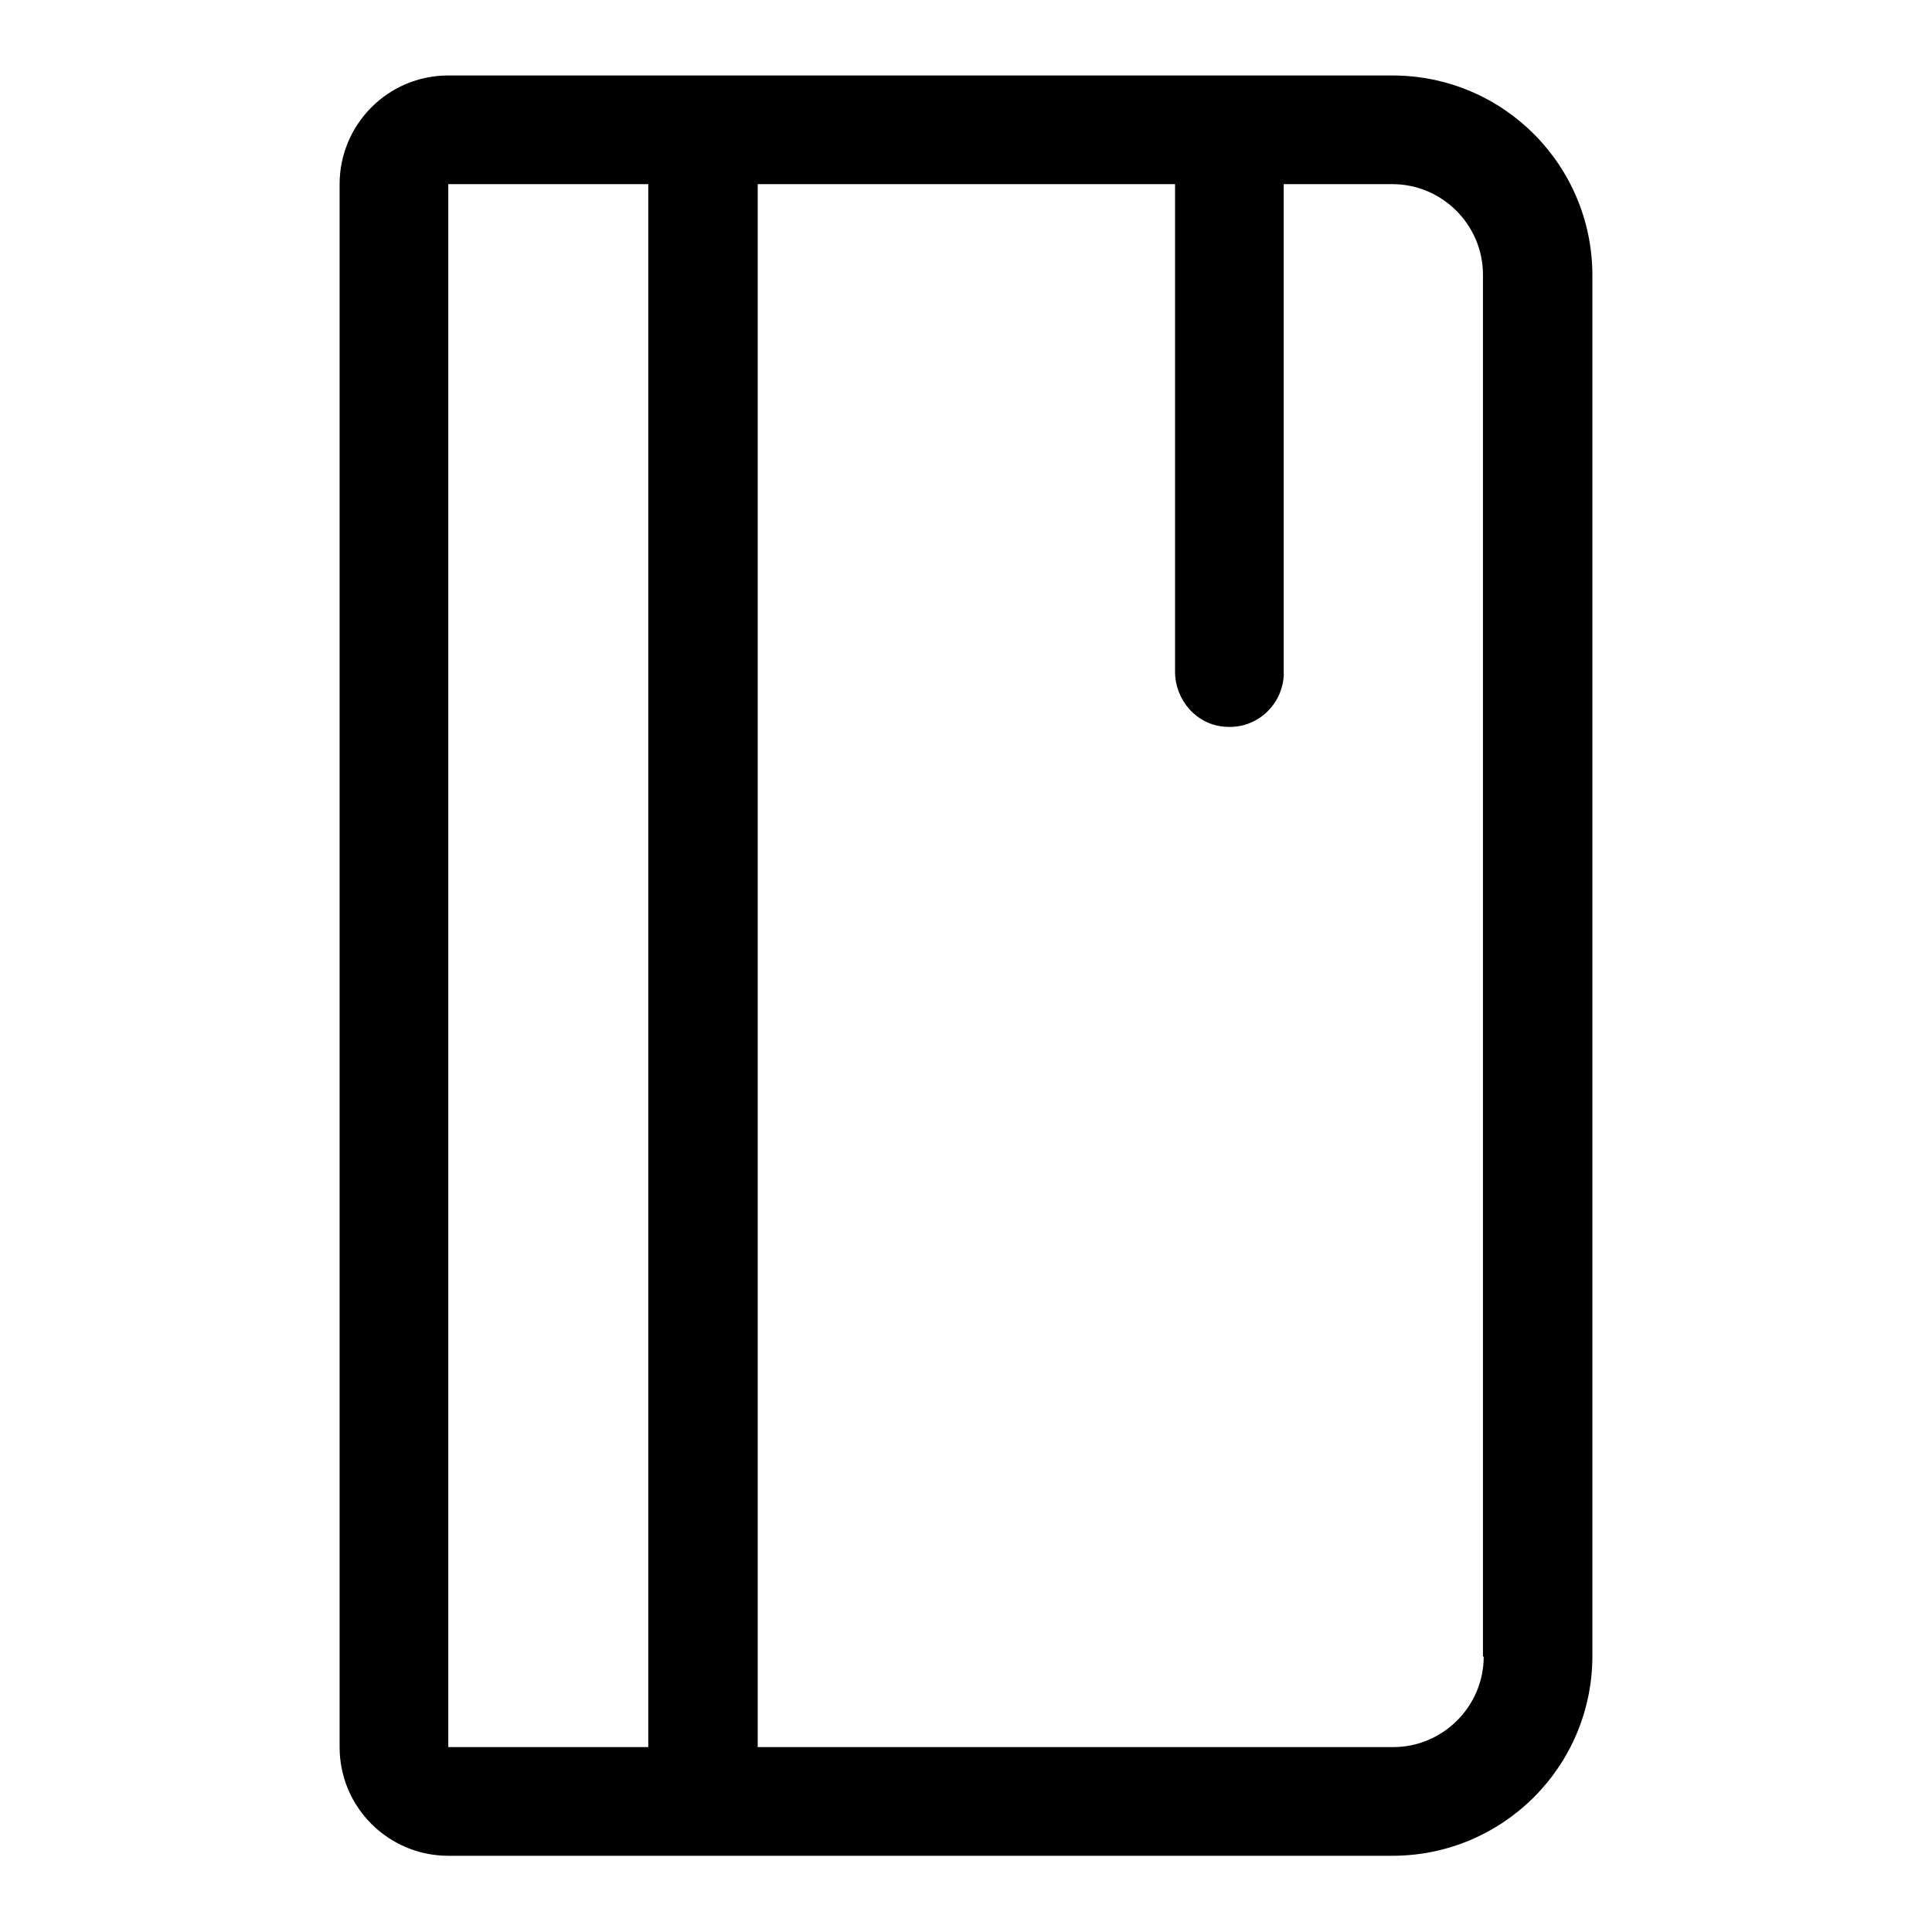 <?xml version="1.0" encoding="utf-8"?>
<!-- Svg Vector Icons : http://www.onlinewebfonts.com/icon -->
<!DOCTYPE svg PUBLIC "-//W3C//DTD SVG 1.1//EN" "http://www.w3.org/Graphics/SVG/1.1/DTD/svg11.dtd">
<svg version="1.1" xmlns="http://www.w3.org/2000/svg" xmlns:xlink="http://www.w3.org/1999/xlink" x="0px" y="0px" viewBox="0 0 256 256" enable-background="new 0 0 256 256" xml:space="preserve">
<g> <path fill="#000000" d="M211,36.5c0-14.6-11.8-26.5-26.5-26.5H59.4c-8,0-14.4,6.5-14.4,14.4v207.1c0,8,6.5,14.4,14.4,14.4l0,0 h125.1c14.6,0,26.5-11.8,26.5-26.5V36.5z M59.4,24.4h26.5v207.1H59.4V24.4z M196.6,219.5c0,6.6-5.4,12-12,12l0,0h-84.2V24.4h55.3 V89c0,3.8,2.9,7.1,6.7,7.3c4,0.3,7.4-2.7,7.7-6.7c0-0.2,0-0.4,0-0.5V24.4h14.4c6.6,0,12,5.4,12,12V219.5z"/></g>
</svg>